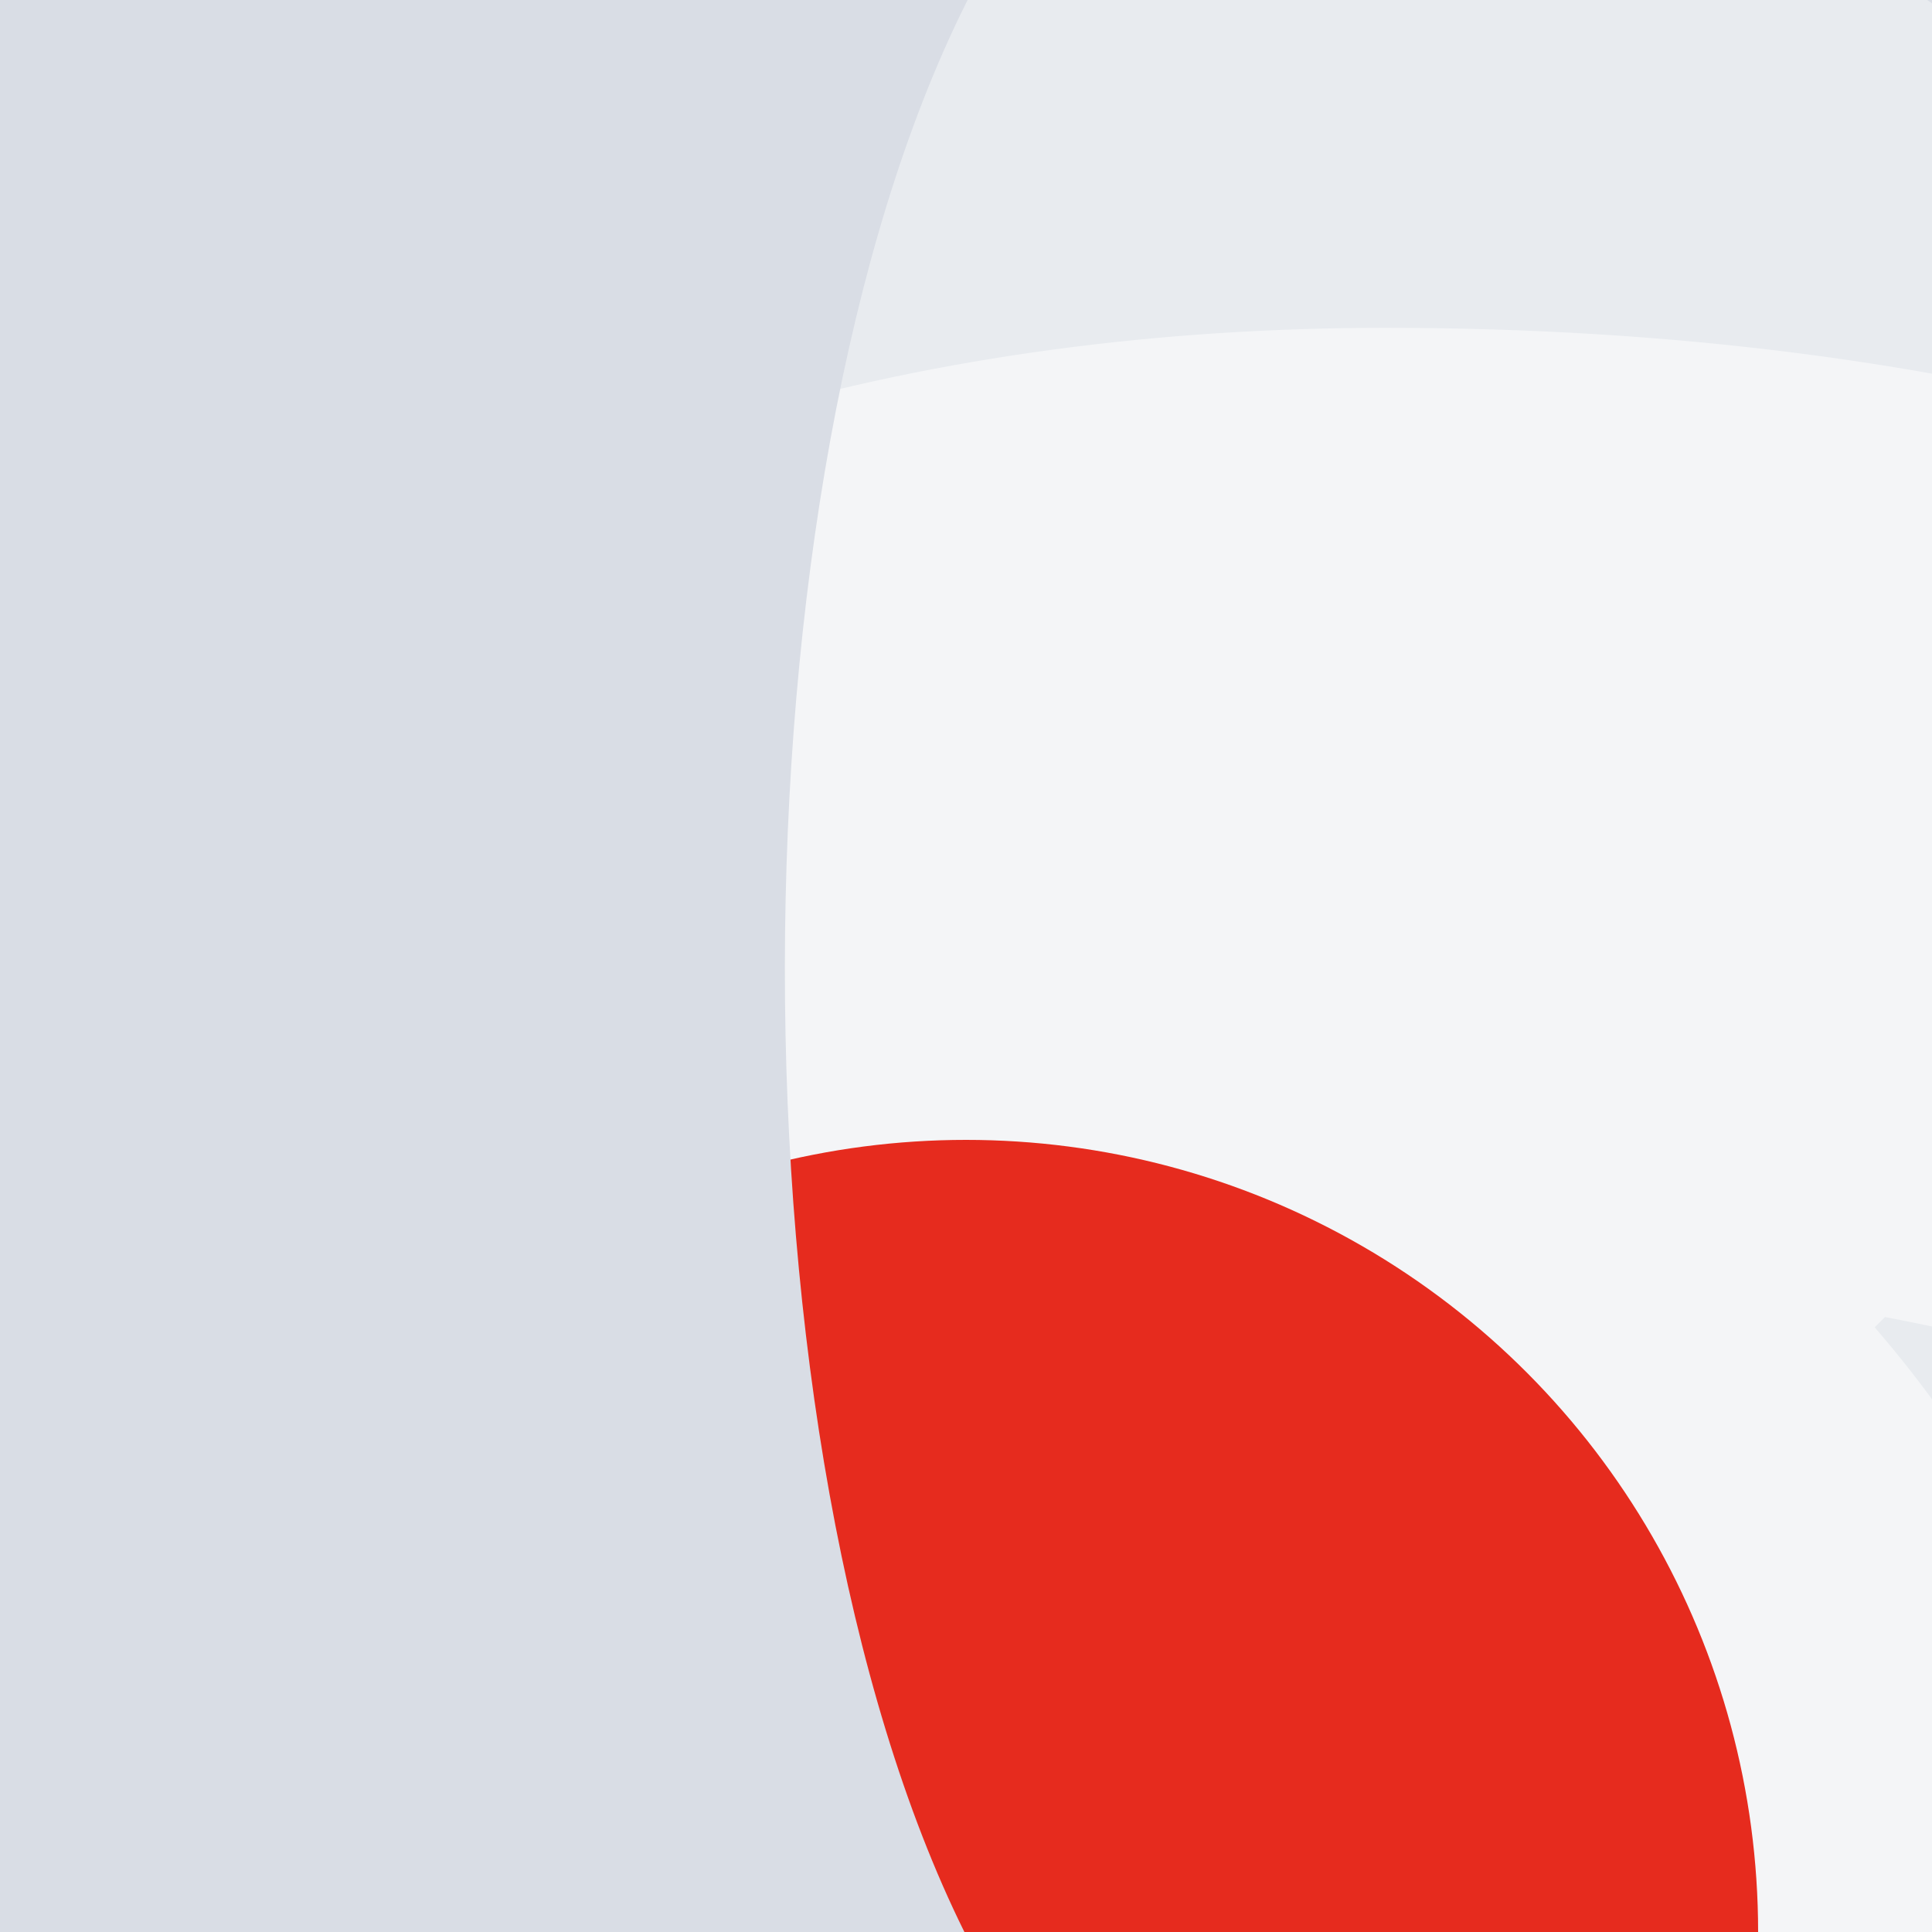 <svg xmlns="http://www.w3.org/2000/svg" viewBox="0, 0, 300, 300">
  <rect
    title="🌄 Backdrop"
    fill="#E8EBEF"
    x="0"
    y="0"
    width="300"
    height="300"
  />

    <path
      title="🔢 Number 9"
      d="M229.595,127.2 C187.195,127.2 147.995,160 147.995,204 C147.995,247.2 186.395,279.2 227.995,279.2 C271.195,279.2 307.995,249.6 307.995,204.8 C307.995,160.8 273.595,127.2 229.595,127.2 Z M6.395,417.6 L152.795,417.6 C155.995,429.6 165.595,440.8 177.595,447.2 C190.395,453.6 204.795,455.2 215.995,455.2 C287.995,455.2 307.195,388.8 315.995,343.2 L314.395,341.6 C279.195,372 236.795,385.6 189.595,385.6 C80.795,385.6 0.795,323.2 0.795,208.8 C0.795,73.6 108.795,0.8 235.195,0.8 C398.395,0.8 469.595,125.6 469.595,265.6 C469.595,442.4 386.395,570.4 215.995,570.4 C112.795,570.4 23.995,527.2 6.395,417.6 Z"
      fill="#FFFFFF"
      opacity="0.504"
      transform="translate(0, 0) rotate(270, 235, 285.5)"
    />
  
  <circle
    title="🔴 Rude"
    fill="#E62B1E"
    opacity="1"
    style="mix-blend-mode:darken"
    cx="150"
    cy="300"
    r="123"
  />

  <path
    title="🌊 Curve"
    d="M150.249,0 L300,0 L300,300 L149.748,300 C149.832,299.834 149.916,299.667 150,299.5 C187.417,224.666 187.5,75.165 150.249,-4.02379731e-07 Z M0.752,300 L0,300 L0,299.5 C0.251,299.667 0.501,299.834 0.752,300 Z"
    transform="rotate(180, 150, 150)"
    fill="#D9DDE5"
  />
</svg>